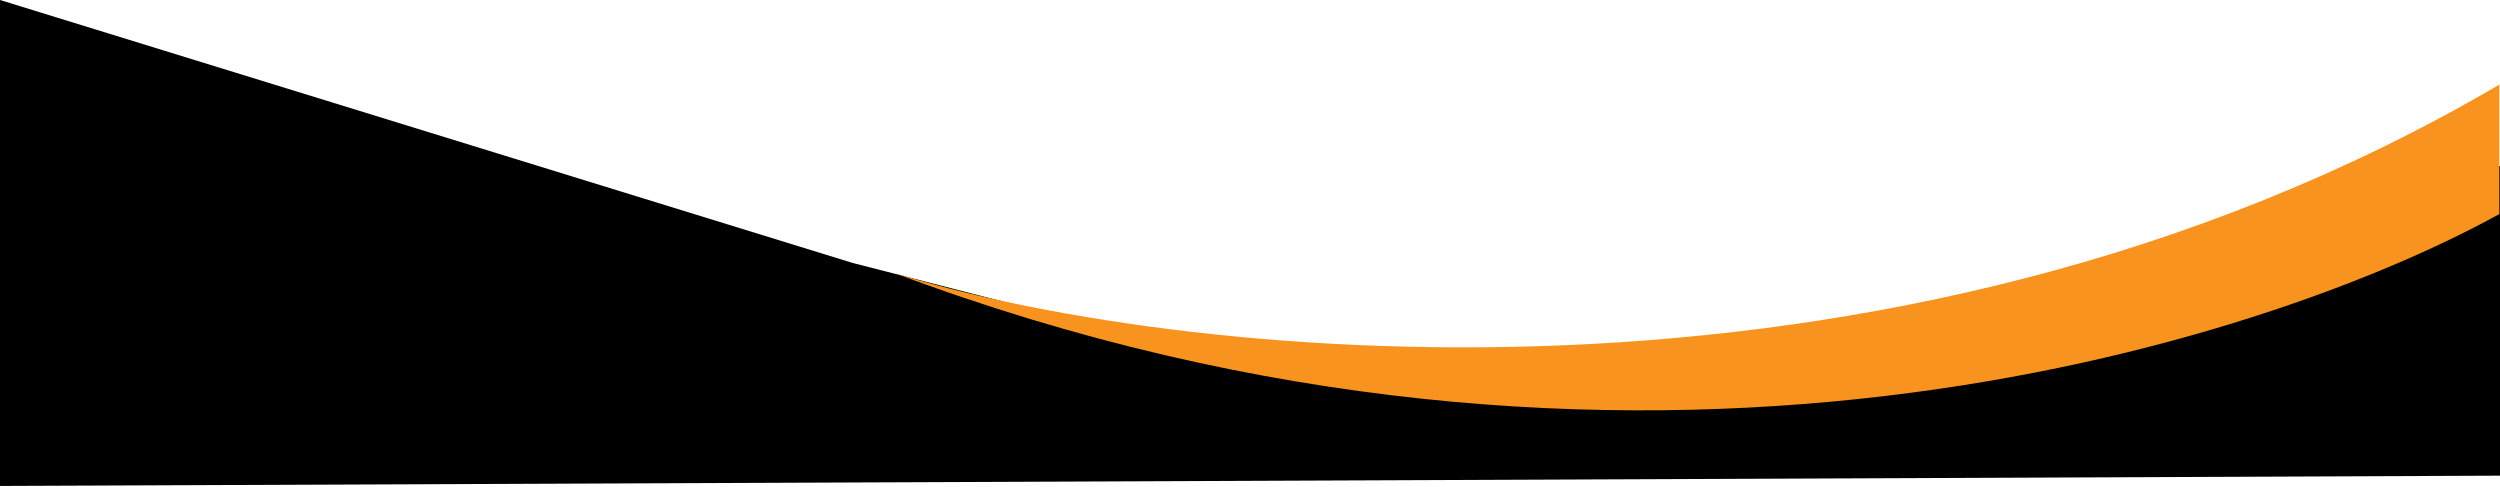 <svg xmlns="http://www.w3.org/2000/svg" width="1921" height="374" viewBox="0 0 1921 374" fill="none"><path d="M1385 280L1921 127.5V365.5L0 373.404V0L655 202L887 261.5L1022.5 280H1385Z" fill="black"></path><path d="M686.5 209.5C1253 422.5 1738.8 264.495 1920.5 164.5V65C1448.1 342.2 890.515 273.669 686.5 209.5Z" fill="#F7931E"></path></svg>